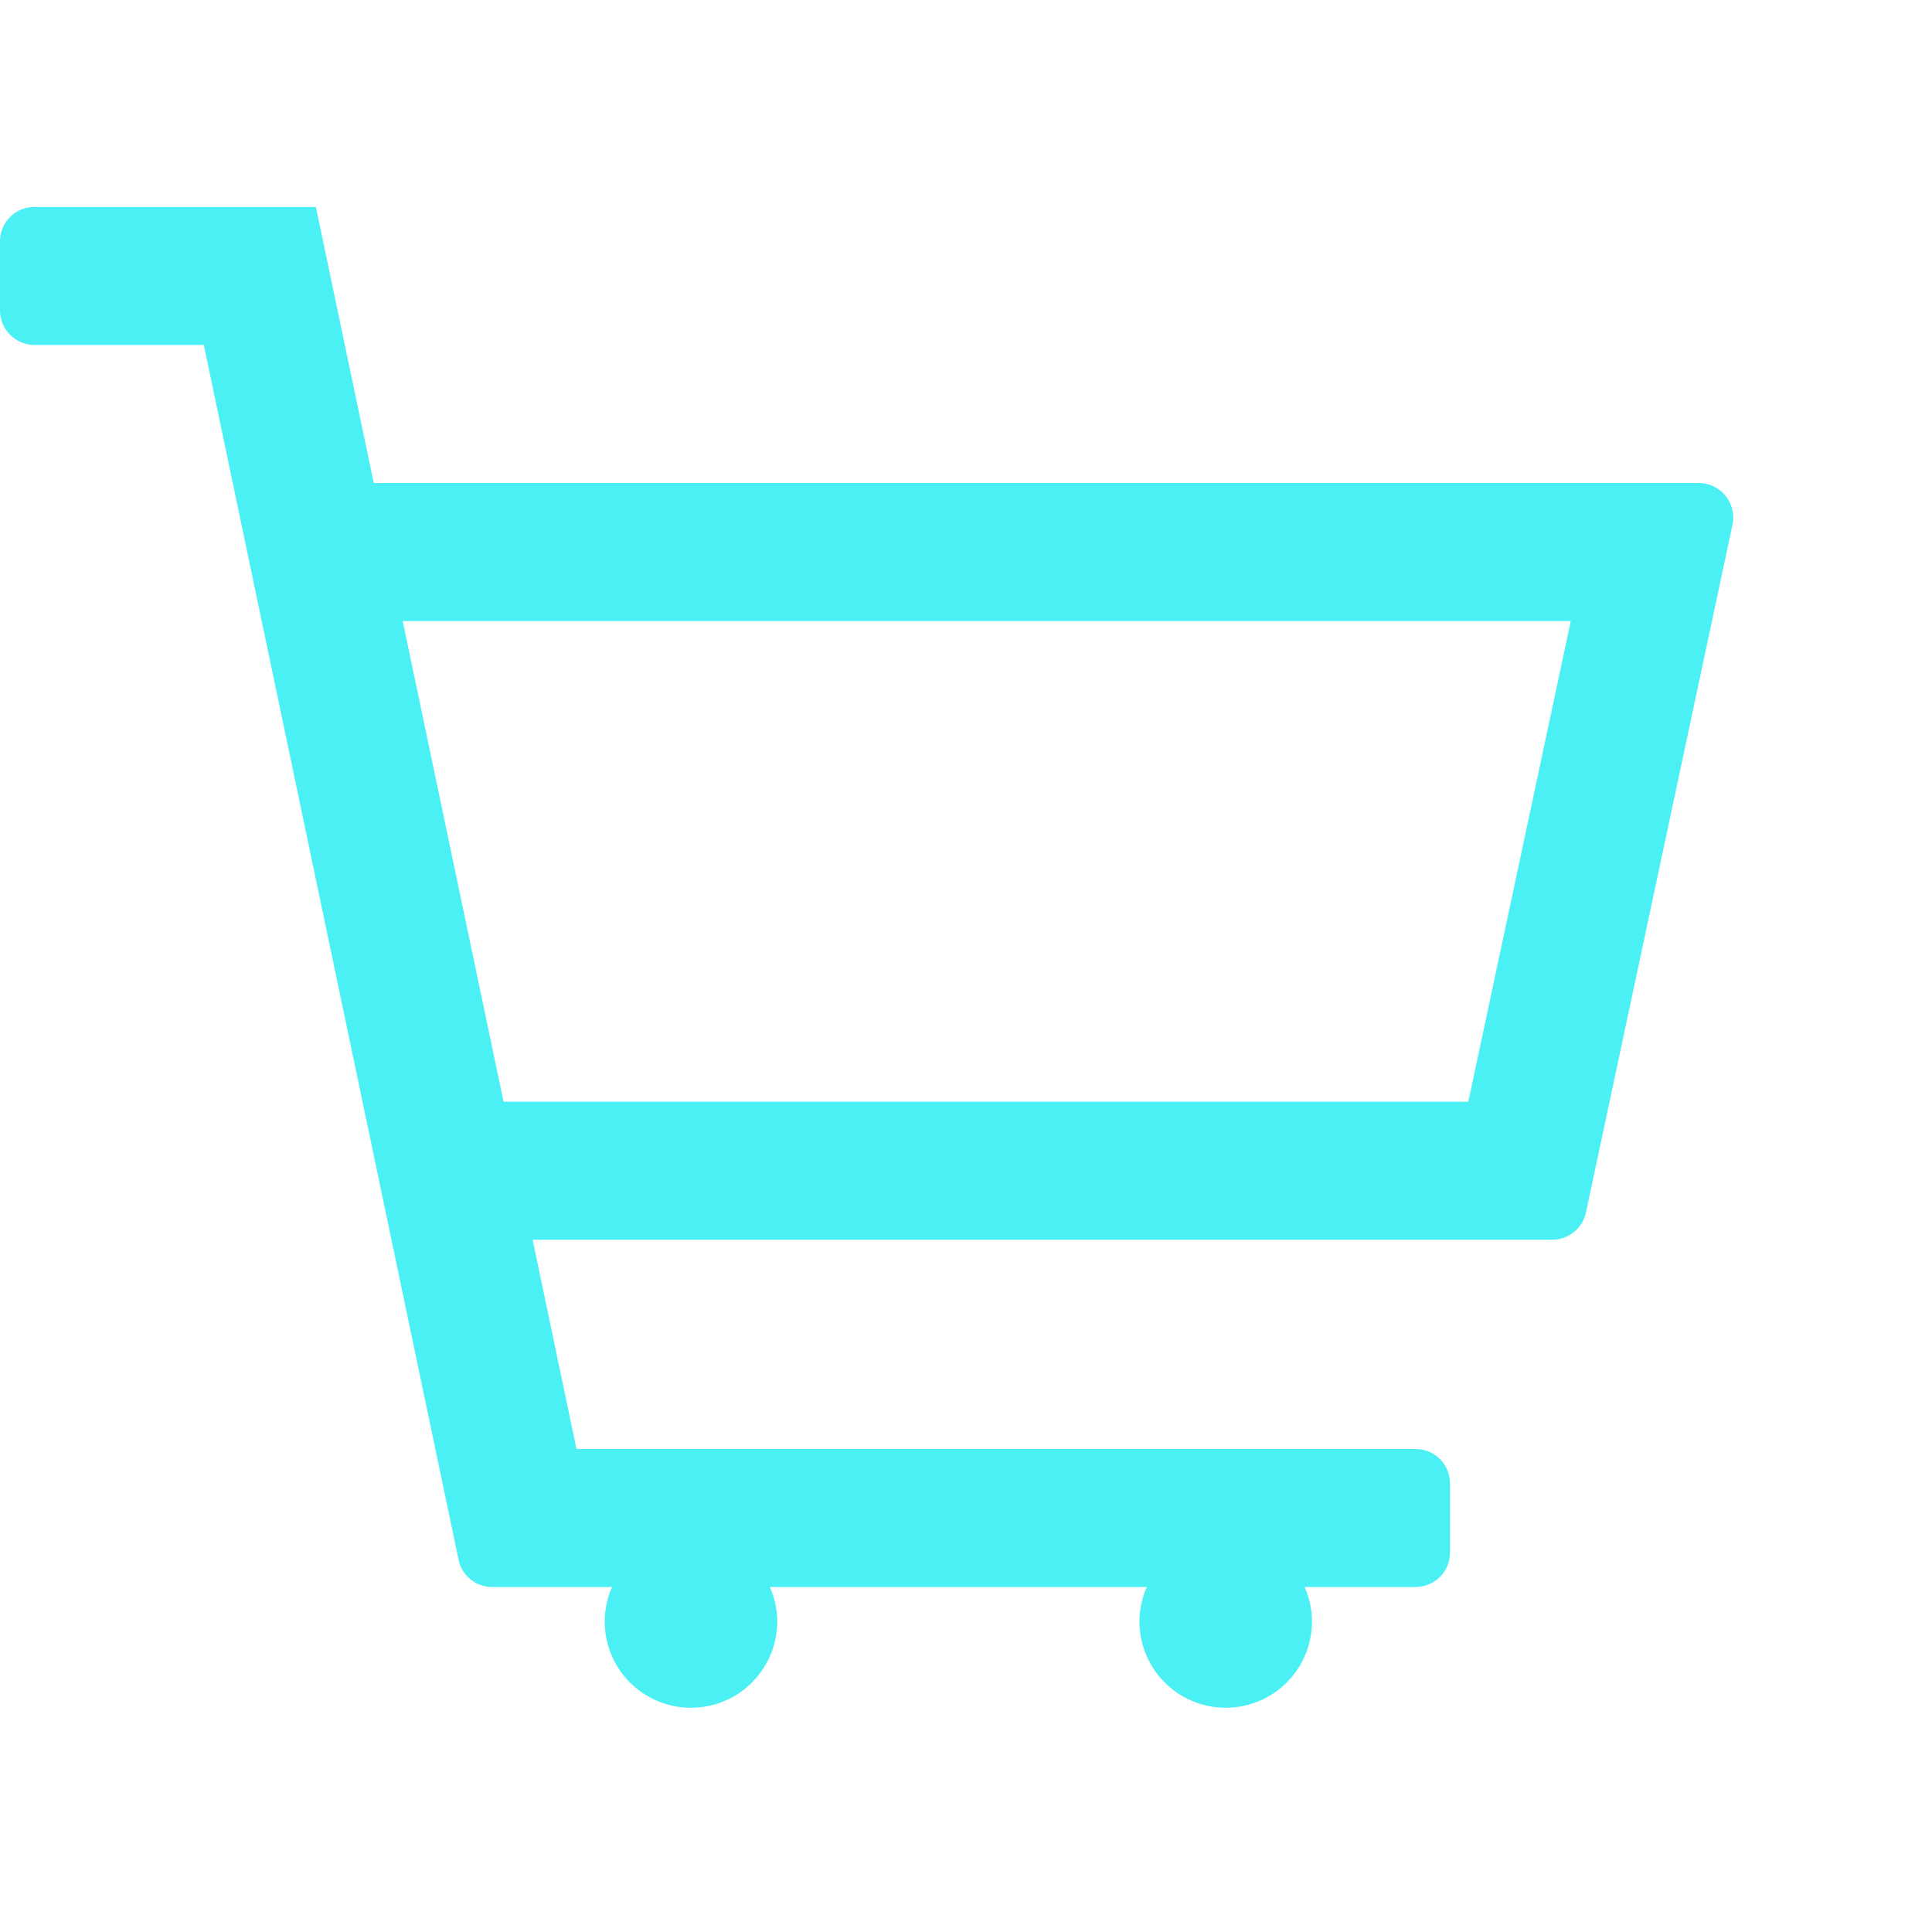 <svg xmlns="http://www.w3.org/2000/svg" viewBox="0 0 28 28"><path d="M24.615 7H5.417l-.839-4H.499A.498.498 0 0 0 0 3.499v.998C0 4.775.226 5 .504 5h2.45l3.692 17.605c.048.23.251.395.486.395h1.739a1.241 1.241 0 0 0-.107.5 1.25 1.25 0 0 0 2.5 0c0-.178-.04-.346-.107-.5h5.464a1.241 1.241 0 0 0-.107.5 1.25 1.25 0 0 0 2.5 0c0-.178-.04-.346-.107-.5h1.609a.5.5 0 0 0 .499-.499V21.5a.5.5 0 0 0-.5-.5H8.355l-.636-3.033h14.777a.5.5 0 0 0 .489-.396l2.123-9.964A.502.502 0 0 0 24.616 7Zm-3.335 8.967H7.298L5.836 9h16.929l-1.485 6.967Z" style="fill:#4af0f4;stroke-width:0"/></svg>